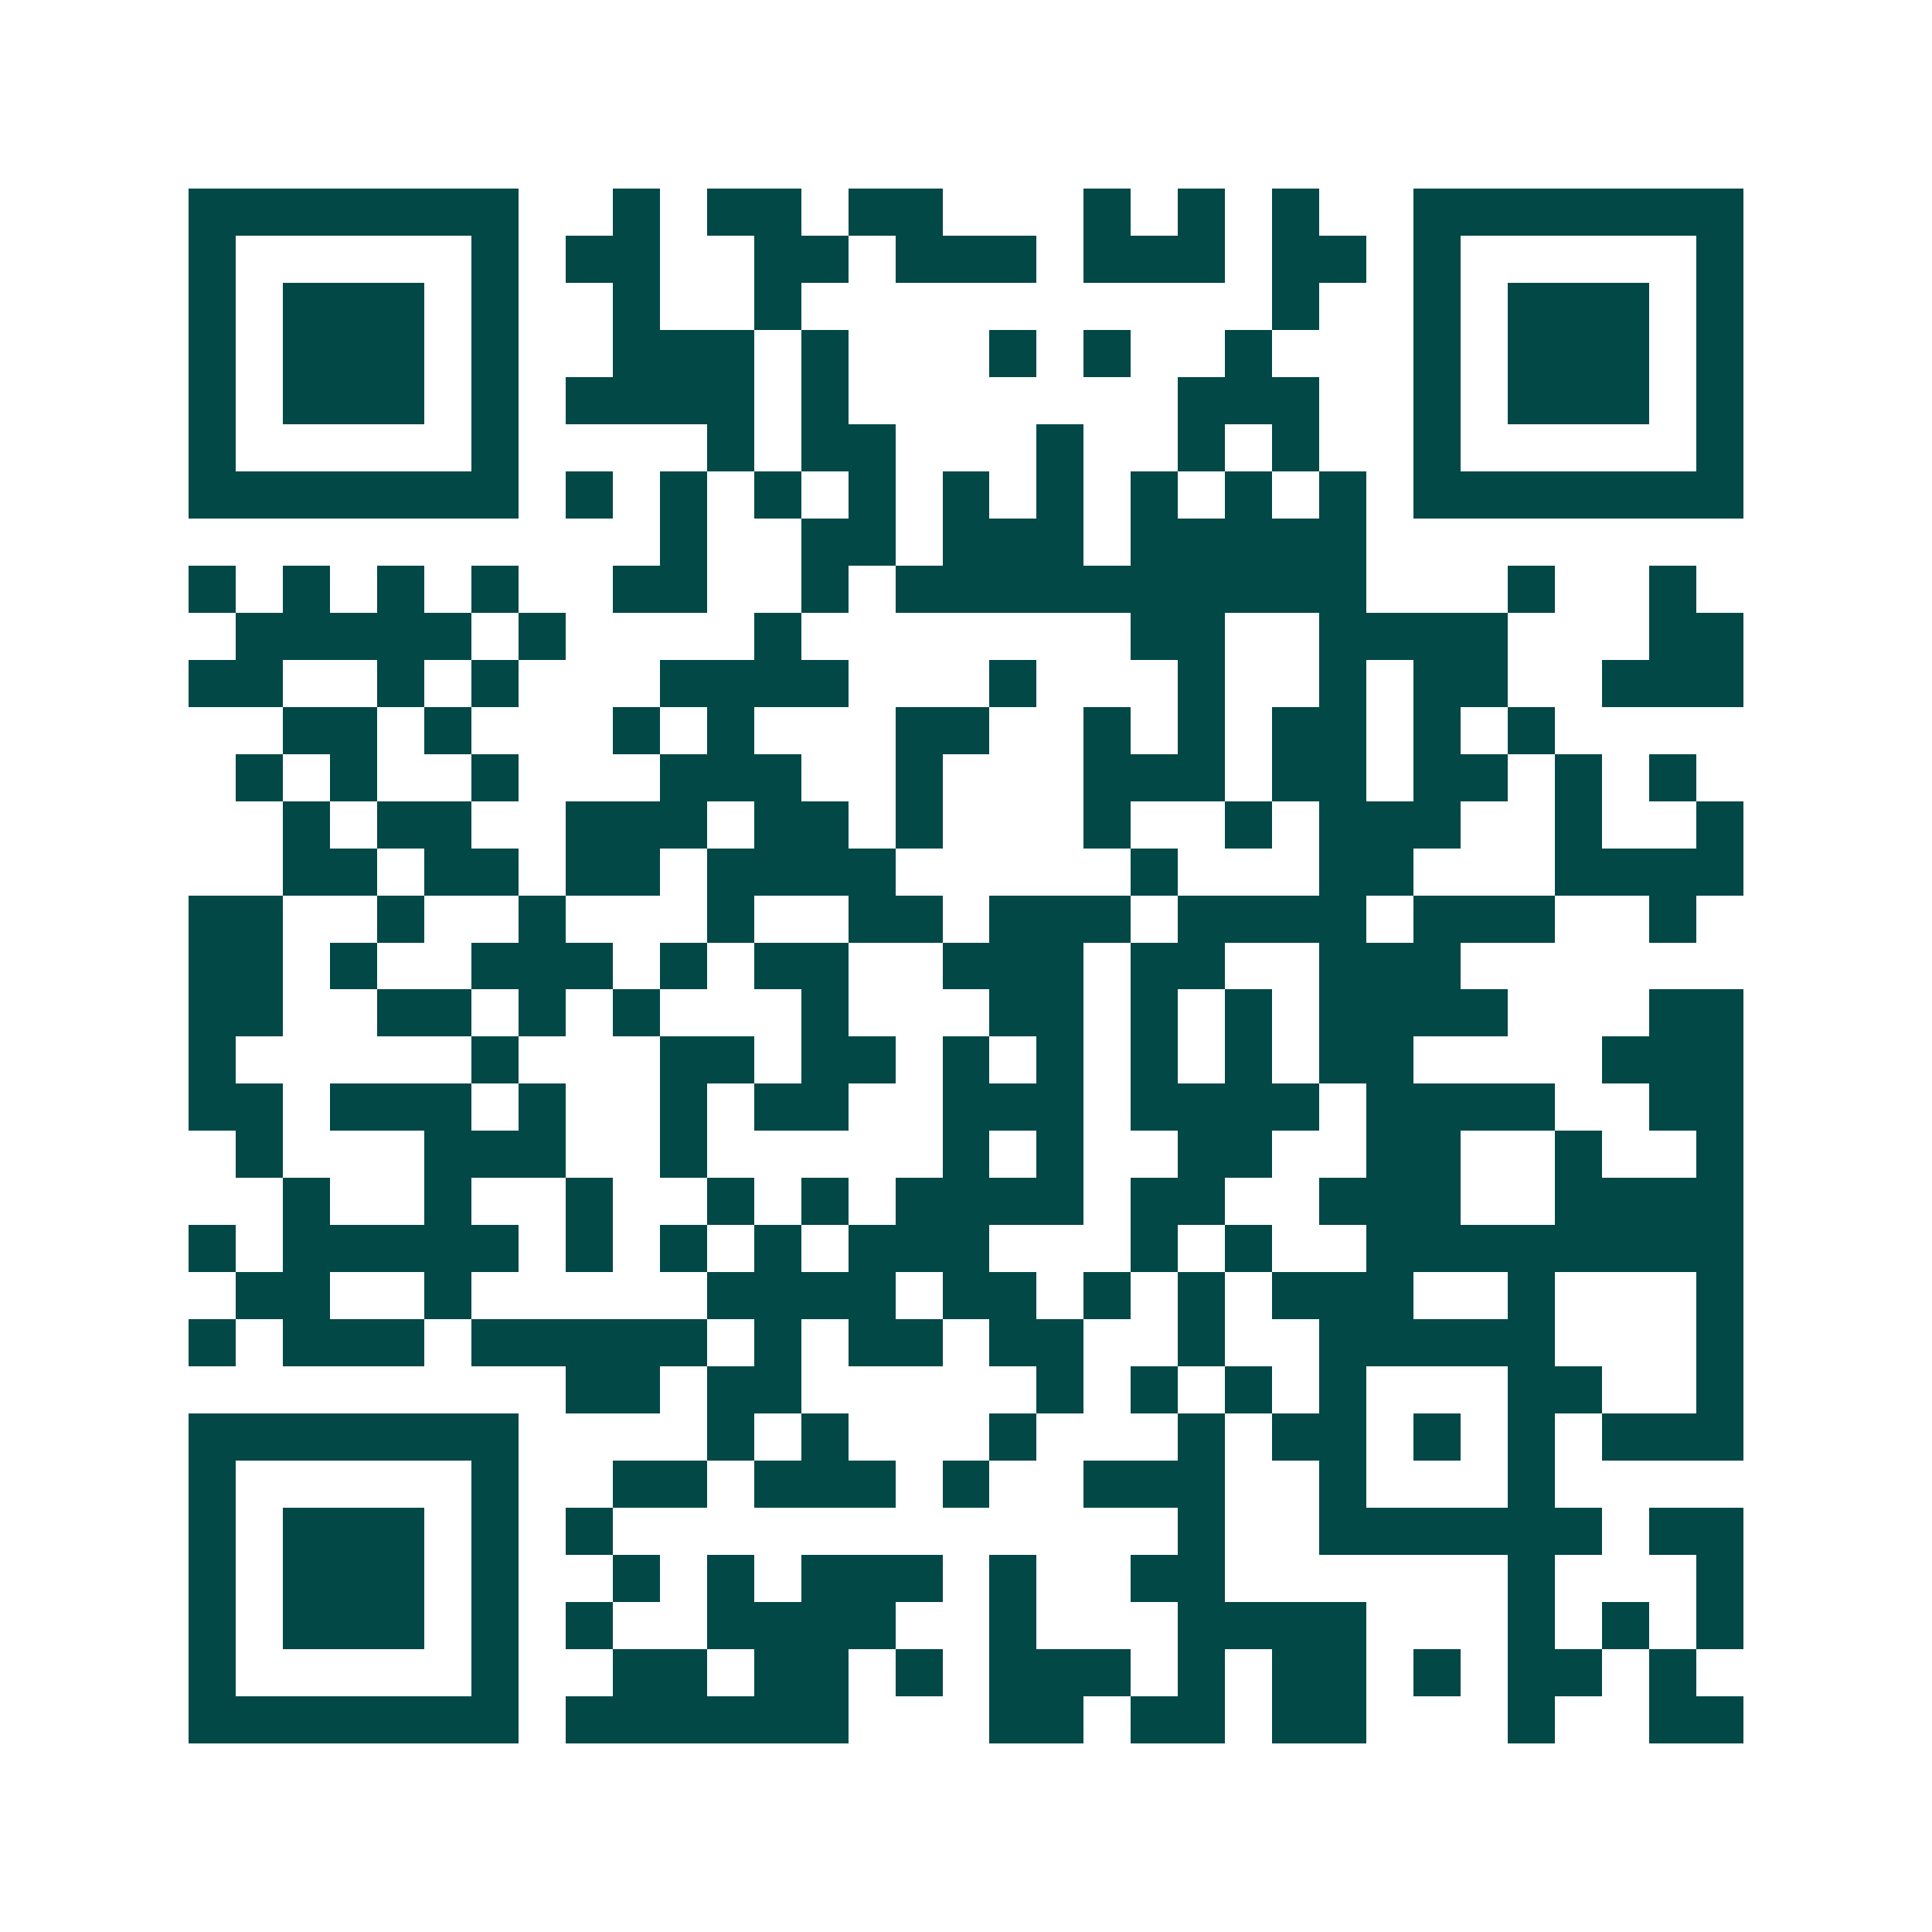 <svg xmlns="http://www.w3.org/2000/svg" width="200" height="200" viewBox="0 0 41 41" shape-rendering="crispEdges"><path fill="#ffffff" d="M0 0h41v41H0z"/><path stroke="#014847" d="M4 4.5h7m2 0h1m1 0h2m1 0h2m3 0h1m1 0h1m1 0h1m2 0h7M4 5.5h1m5 0h1m1 0h2m2 0h2m1 0h3m1 0h3m1 0h2m1 0h1m5 0h1M4 6.5h1m1 0h3m1 0h1m2 0h1m2 0h1m10 0h1m2 0h1m1 0h3m1 0h1M4 7.5h1m1 0h3m1 0h1m2 0h3m1 0h1m3 0h1m1 0h1m2 0h1m3 0h1m1 0h3m1 0h1M4 8.5h1m1 0h3m1 0h1m1 0h4m1 0h1m7 0h3m2 0h1m1 0h3m1 0h1M4 9.5h1m5 0h1m4 0h1m1 0h2m3 0h1m2 0h1m1 0h1m2 0h1m5 0h1M4 10.5h7m1 0h1m1 0h1m1 0h1m1 0h1m1 0h1m1 0h1m1 0h1m1 0h1m1 0h1m1 0h7M14 11.5h1m2 0h2m1 0h3m1 0h5M4 12.5h1m1 0h1m1 0h1m1 0h1m2 0h2m2 0h1m1 0h10m3 0h1m2 0h1M5 13.5h5m1 0h1m4 0h1m7 0h2m2 0h4m3 0h2M4 14.5h2m2 0h1m1 0h1m3 0h4m3 0h1m3 0h1m2 0h1m1 0h2m2 0h3M6 15.5h2m1 0h1m3 0h1m1 0h1m3 0h2m2 0h1m1 0h1m1 0h2m1 0h1m1 0h1M5 16.5h1m1 0h1m2 0h1m3 0h3m2 0h1m3 0h3m1 0h2m1 0h2m1 0h1m1 0h1M6 17.5h1m1 0h2m2 0h3m1 0h2m1 0h1m3 0h1m2 0h1m1 0h3m2 0h1m2 0h1M6 18.5h2m1 0h2m1 0h2m1 0h4m5 0h1m3 0h2m3 0h4M4 19.5h2m2 0h1m2 0h1m3 0h1m2 0h2m1 0h3m1 0h4m1 0h3m2 0h1M4 20.5h2m1 0h1m2 0h3m1 0h1m1 0h2m2 0h3m1 0h2m2 0h3M4 21.5h2m2 0h2m1 0h1m1 0h1m3 0h1m3 0h2m1 0h1m1 0h1m1 0h4m3 0h2M4 22.5h1m5 0h1m3 0h2m1 0h2m1 0h1m1 0h1m1 0h1m1 0h1m1 0h2m4 0h3M4 23.5h2m1 0h3m1 0h1m2 0h1m1 0h2m2 0h3m1 0h4m1 0h4m2 0h2M5 24.5h1m3 0h3m2 0h1m5 0h1m1 0h1m2 0h2m2 0h2m2 0h1m2 0h1M6 25.5h1m2 0h1m2 0h1m2 0h1m1 0h1m1 0h4m1 0h2m2 0h3m2 0h4M4 26.5h1m1 0h5m1 0h1m1 0h1m1 0h1m1 0h3m3 0h1m1 0h1m2 0h8M5 27.5h2m2 0h1m5 0h4m1 0h2m1 0h1m1 0h1m1 0h3m2 0h1m3 0h1M4 28.5h1m1 0h3m1 0h5m1 0h1m1 0h2m1 0h2m2 0h1m2 0h5m3 0h1M12 29.5h2m1 0h2m5 0h1m1 0h1m1 0h1m1 0h1m3 0h2m2 0h1M4 30.5h7m4 0h1m1 0h1m3 0h1m3 0h1m1 0h2m1 0h1m1 0h1m1 0h3M4 31.5h1m5 0h1m2 0h2m1 0h3m1 0h1m2 0h3m2 0h1m3 0h1M4 32.5h1m1 0h3m1 0h1m1 0h1m12 0h1m2 0h6m1 0h2M4 33.5h1m1 0h3m1 0h1m2 0h1m1 0h1m1 0h3m1 0h1m2 0h2m6 0h1m3 0h1M4 34.5h1m1 0h3m1 0h1m1 0h1m2 0h4m2 0h1m3 0h4m3 0h1m1 0h1m1 0h1M4 35.5h1m5 0h1m2 0h2m1 0h2m1 0h1m1 0h3m1 0h1m1 0h2m1 0h1m1 0h2m1 0h1M4 36.5h7m1 0h6m3 0h2m1 0h2m1 0h2m3 0h1m2 0h2"/></svg>

